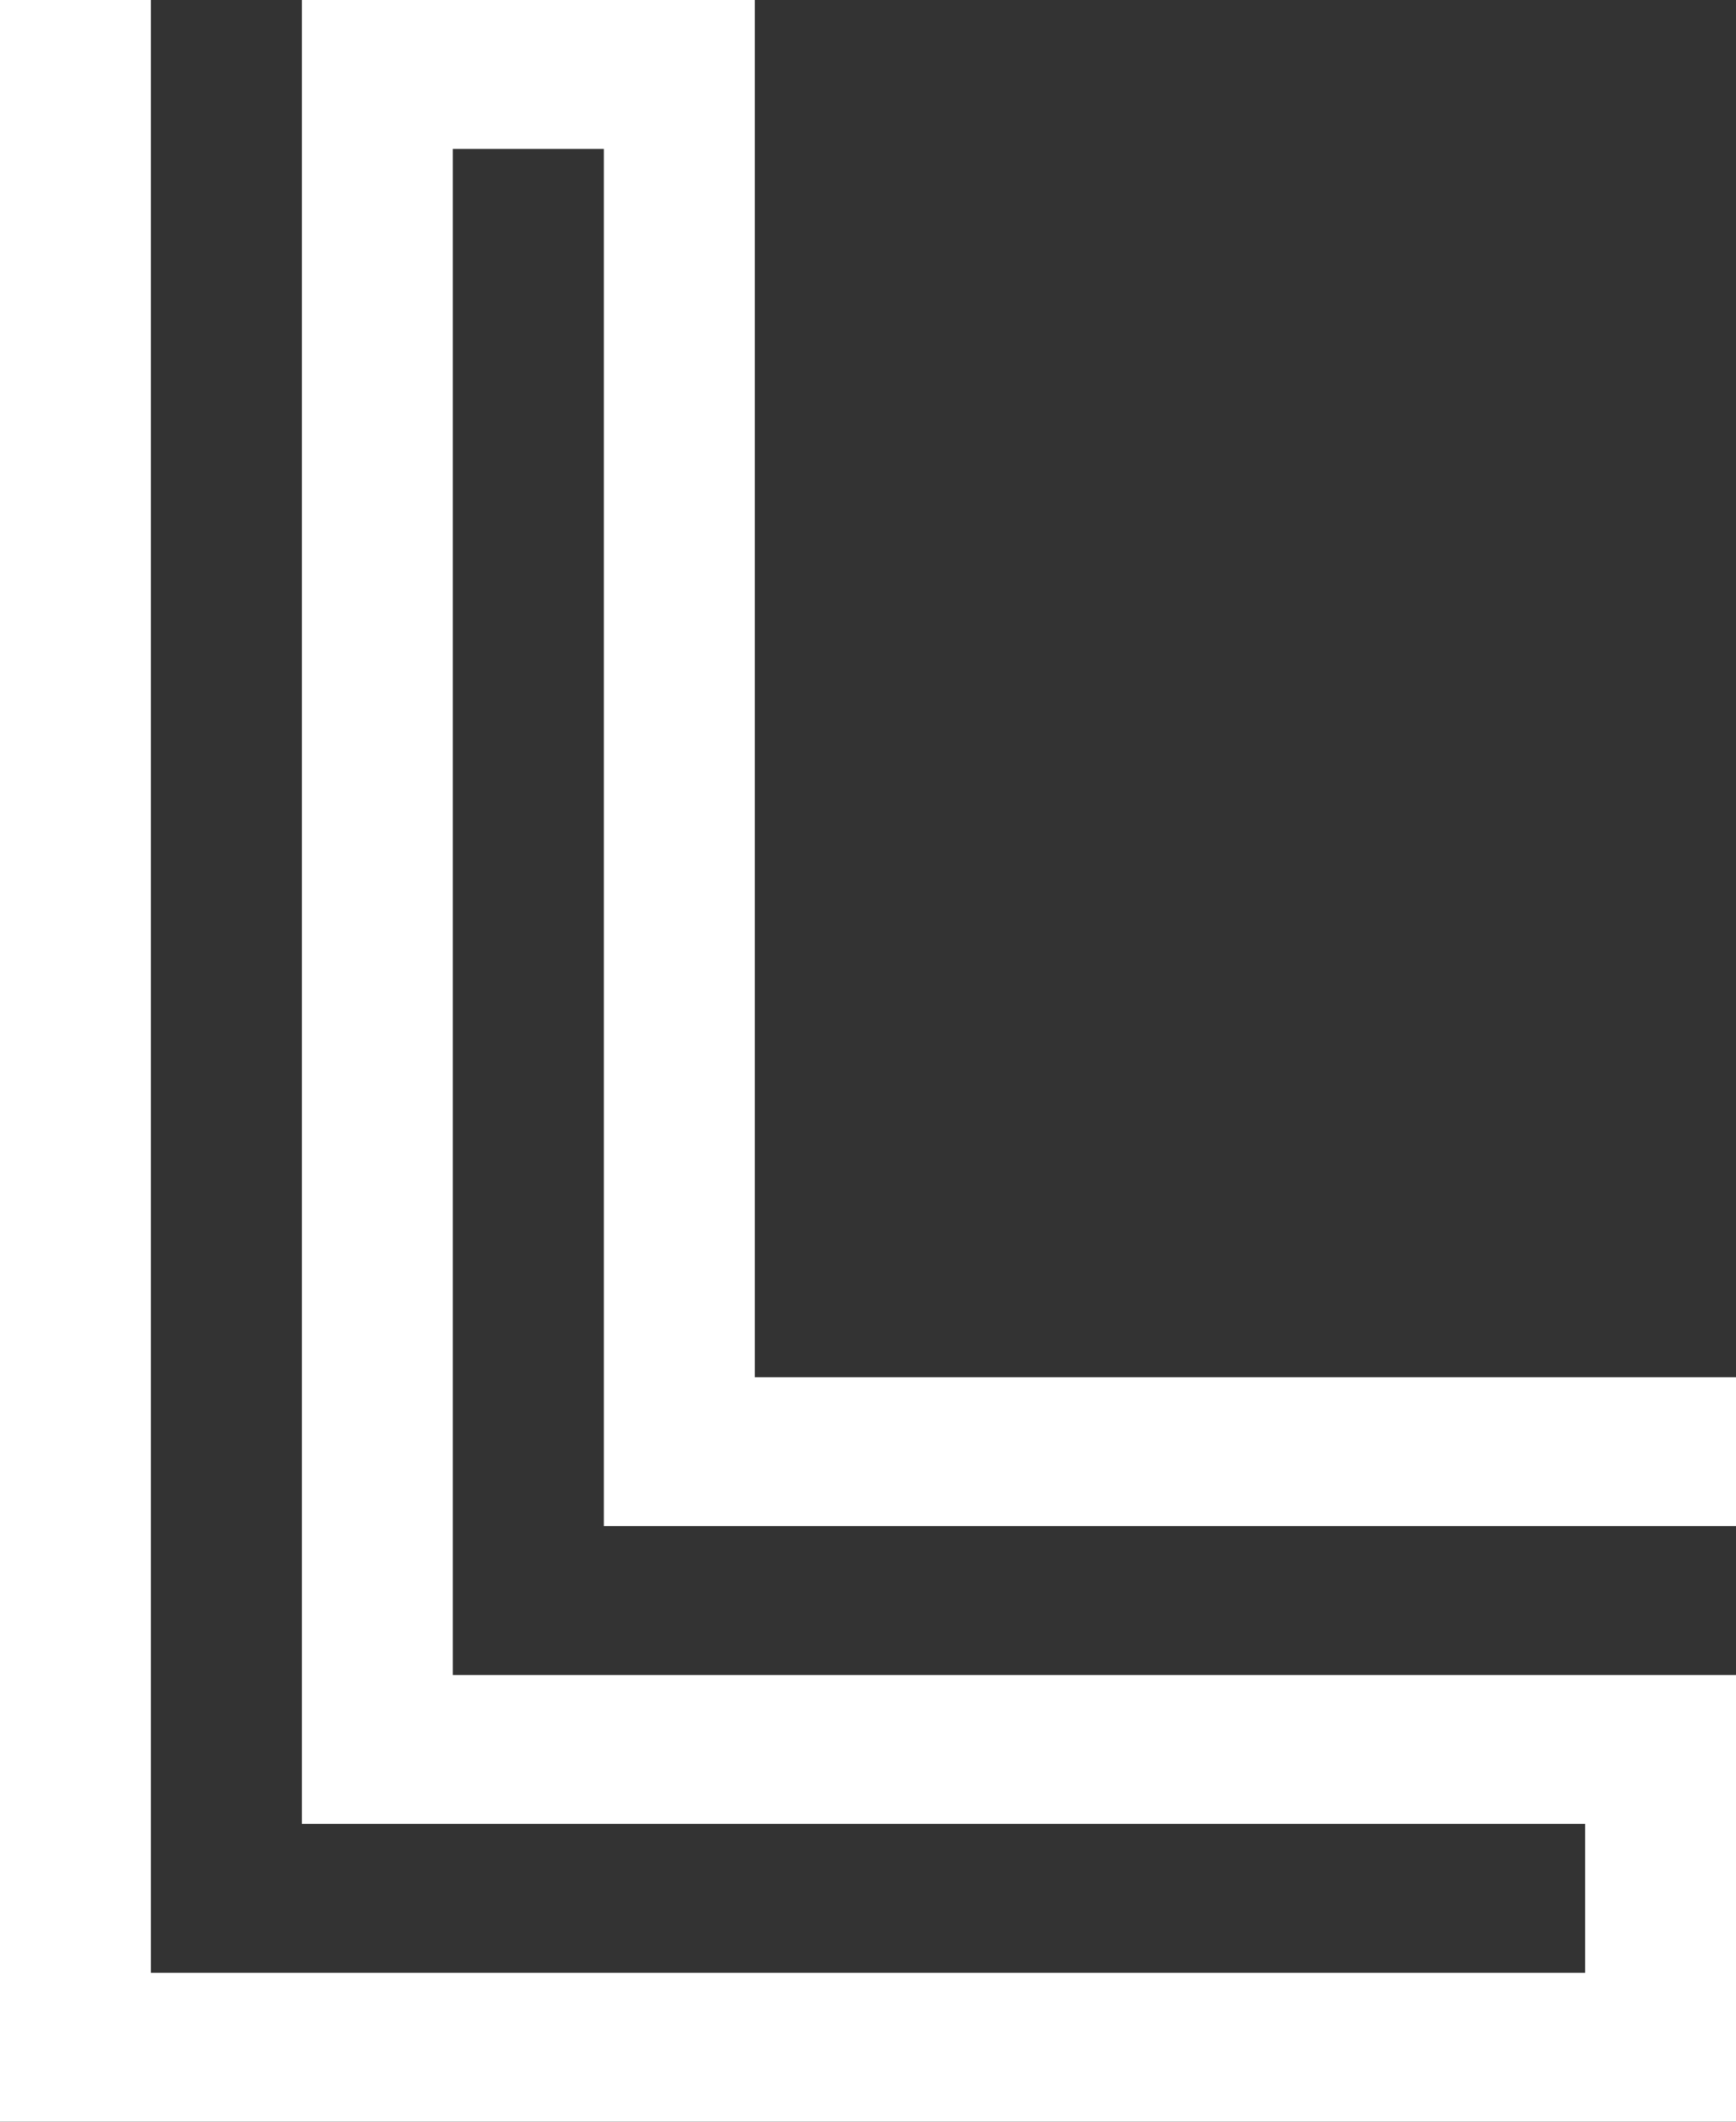 <?xml version="1.0" encoding="UTF-8"?>
<svg xmlns="http://www.w3.org/2000/svg" width="36" height="44" viewBox="0 0 36 44" fill="none">
  <rect x="0" y="0" width="36" height="44" fill="#333333" stroke="none"/>
  <g clip-path="url(#clip0_1472_249)">
    <path d="M36 44H0V0H3.13V40.912H32.87V37.825H6.261V0H15.652V28.561H36V31.649H12.522V3.088H9.391V34.737H36V44Z" fill="white"></path>
  </g>
  <defs>
    <clipPath id="clip0_1472_249">
      <rect width="36" height="44" fill="white"></rect>
    </clipPath>
  </defs>
</svg>
